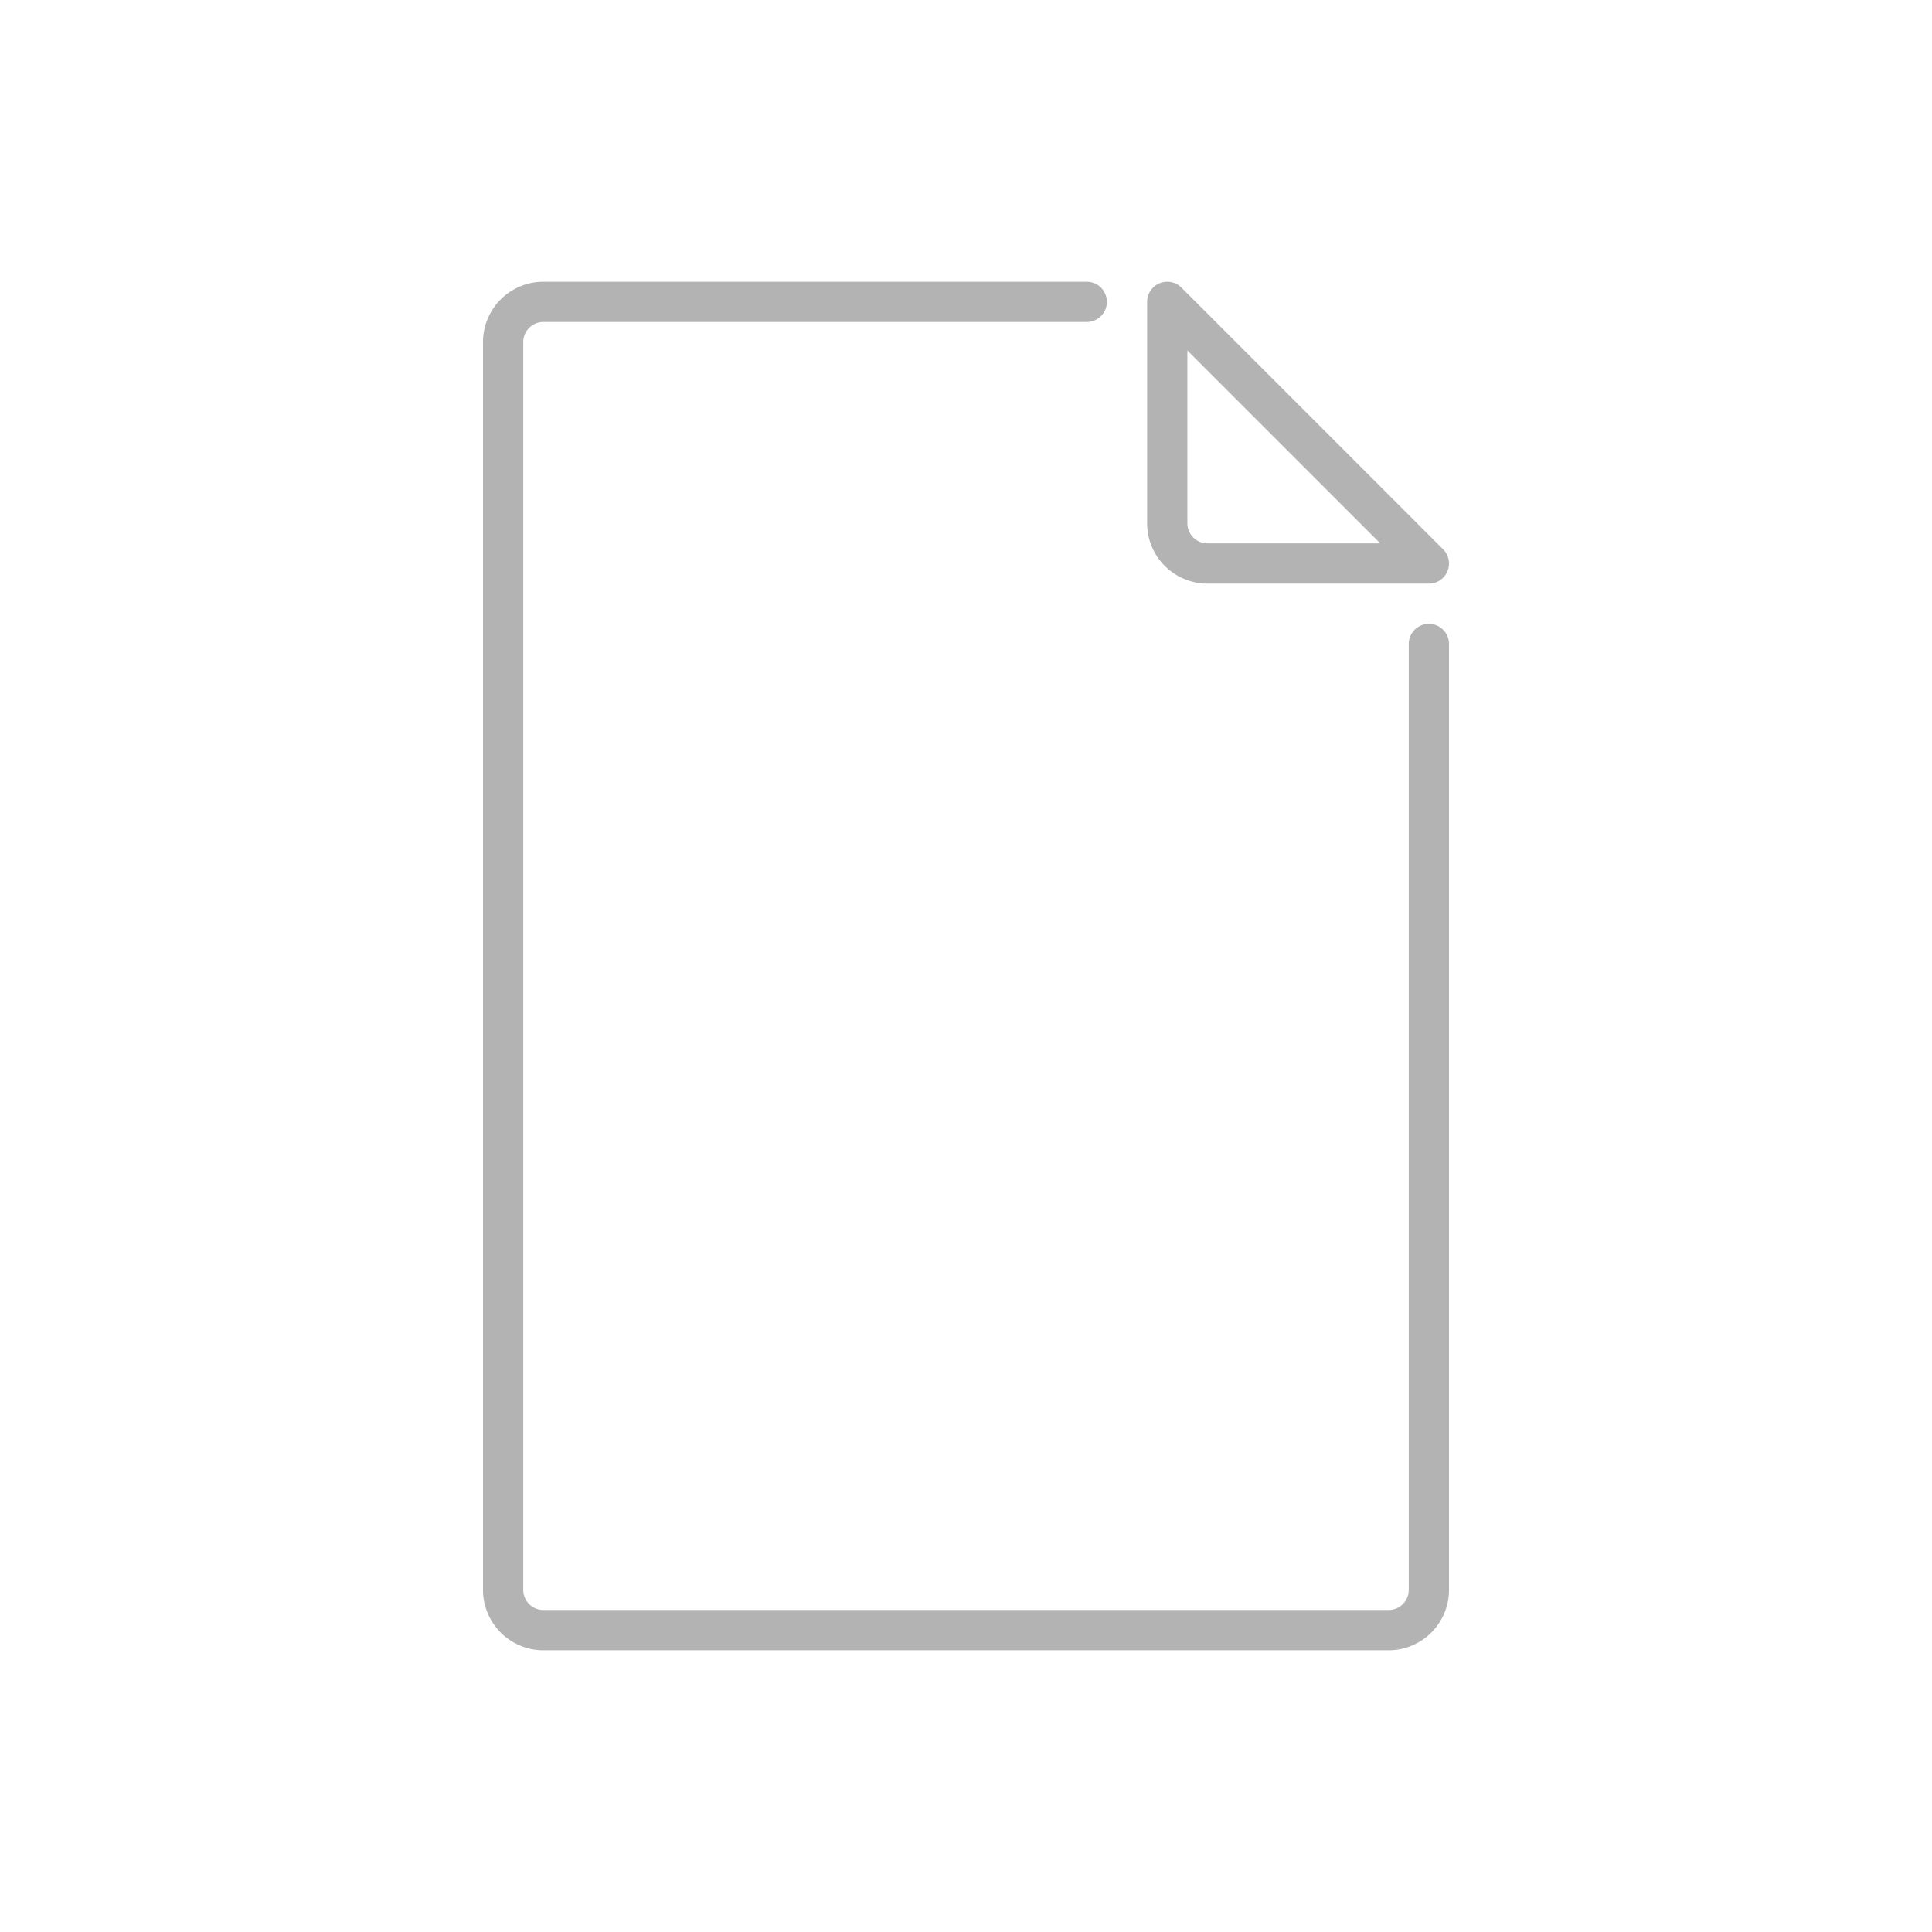 <svg xmlns="http://www.w3.org/2000/svg" width="96" height="96" viewBox="0 0 96 96">
  <defs>
    <style>
      .cls-1 {
        fill: #b3b3b3;
      }
    </style>
  </defs>
  <g id="ICONS_96" data-name="ICONS 96">
    <path class="cls-1" d="M71,29H60a3,3,0,0,1-3-3V15a1,1,0,0,1,1.707-.707l13,13A1,1,0,0,1,71,29ZM59,17.414V26a1,1,0,0,0,1,1h8.586Z"/>
    <path class="cls-1" d="M69,82H27a3,3,0,0,1-3-3V17a3,3,0,0,1,3-3H54a1,1,0,0,1,0,2H27a1,1,0,0,0-1,1V79a1,1,0,0,0,1,1H69a1,1,0,0,0,1-1V32a1,1,0,0,1,2,0V79A3,3,0,0,1,69,82Z"/>
  </g>
</svg>
